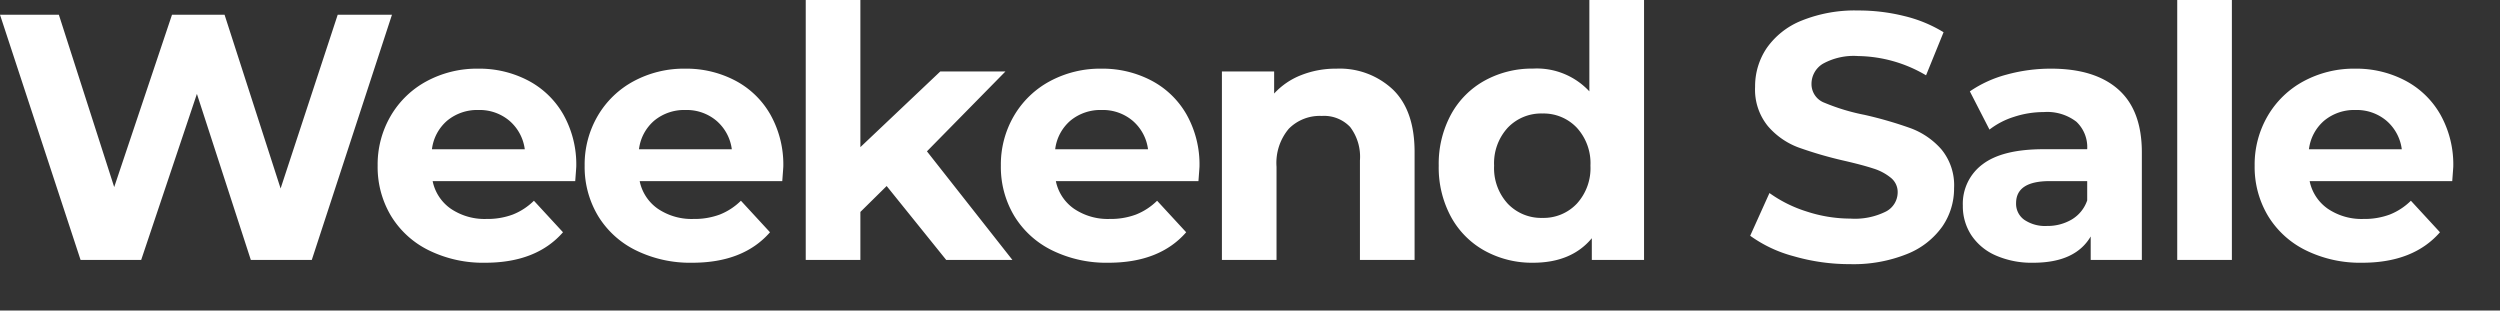 <svg xmlns="http://www.w3.org/2000/svg" xmlns:xlink="http://www.w3.org/1999/xlink" width="314" height="39" viewBox="0 0 314 39">
  <rect x="0" y="0" width="314" height="39" fill="#333333" stroke="none"/>
  <defs>
    <clipPath id="clip-lenovo-weekend-sale-logo">
      <rect width="314" height="39"/>
    </clipPath>
  </defs>
  <g id="lenovo-weekend-sale-logo" clip-path="url(#clip-lenovo-weekend-sale-logo)">
    <path id="Name_descriptor" data-name="Name descriptor" d="M50.2-30.8,40.128,0H32.472L25.7-20.856,18.7,0H11.088L.968-30.8H8.36L15.312-9.152,22.572-30.8h6.6l7.04,21.824L43.384-30.8ZM73.348-11.748q0,.132-.132,1.848H55.308A5.577,5.577,0,0,0,57.6-6.424a7.578,7.578,0,0,0,4.488,1.276,9.088,9.088,0,0,0,3.278-.55,7.94,7.94,0,0,0,2.662-1.738l3.652,3.96Q68.332.352,61.908.352A15.452,15.452,0,0,1,54.824-1.21a11.45,11.45,0,0,1-4.752-4.334A11.942,11.942,0,0,1,48.4-11.836a12.1,12.1,0,0,1,1.65-6.27,11.559,11.559,0,0,1,4.532-4.356,13.306,13.306,0,0,1,6.446-1.562,13.2,13.2,0,0,1,6.292,1.5,10.919,10.919,0,0,1,4.422,4.29A12.792,12.792,0,0,1,73.348-11.748ZM61.072-18.832a5.911,5.911,0,0,0-3.916,1.32A5.619,5.619,0,0,0,55.22-13.9H66.88a5.675,5.675,0,0,0-1.936-3.586A5.787,5.787,0,0,0,61.072-18.832Zm38.28,7.084q0,.132-.132,1.848H81.312A5.577,5.577,0,0,0,83.6-6.424a7.578,7.578,0,0,0,4.488,1.276,9.088,9.088,0,0,0,3.278-.55,7.94,7.94,0,0,0,2.662-1.738l3.652,3.96Q94.336.352,87.912.352A15.452,15.452,0,0,1,80.828-1.21a11.45,11.45,0,0,1-4.752-4.334A11.942,11.942,0,0,1,74.4-11.836a12.1,12.1,0,0,1,1.65-6.27,11.559,11.559,0,0,1,4.532-4.356,13.306,13.306,0,0,1,6.446-1.562,13.2,13.2,0,0,1,6.292,1.5,10.919,10.919,0,0,1,4.422,4.29A12.792,12.792,0,0,1,99.352-11.748ZM87.076-18.832a5.911,5.911,0,0,0-3.916,1.32A5.619,5.619,0,0,0,81.224-13.9h11.66a5.675,5.675,0,0,0-1.936-3.586A5.787,5.787,0,0,0,87.076-18.832Zm25.256,9.548-3.3,3.256V0h-6.864V-32.648h6.864v18.48l10.032-9.5h8.184L117.392-13.64,128.128,0h-8.316Zm39.292-2.464q0,.132-.132,1.848H133.584a5.577,5.577,0,0,0,2.288,3.476,7.578,7.578,0,0,0,4.488,1.276,9.088,9.088,0,0,0,3.278-.55A7.94,7.94,0,0,0,146.3-7.436l3.652,3.96Q146.608.352,140.184.352A15.452,15.452,0,0,1,133.1-1.21a11.45,11.45,0,0,1-4.752-4.334,11.942,11.942,0,0,1-1.672-6.292,12.1,12.1,0,0,1,1.65-6.27,11.559,11.559,0,0,1,4.532-4.356,13.306,13.306,0,0,1,6.446-1.562,13.2,13.2,0,0,1,6.292,1.5,10.919,10.919,0,0,1,4.422,4.29A12.792,12.792,0,0,1,151.624-11.748Zm-12.276-7.084a5.911,5.911,0,0,0-3.916,1.32A5.619,5.619,0,0,0,133.5-13.9h11.66a5.675,5.675,0,0,0-1.936-3.586A5.787,5.787,0,0,0,139.348-18.832Zm29.48-5.192a9.742,9.742,0,0,1,7.106,2.64q2.706,2.64,2.706,7.832V0h-6.864V-12.5a6.171,6.171,0,0,0-1.232-4.2,4.518,4.518,0,0,0-3.564-1.386,5.462,5.462,0,0,0-4.136,1.606A6.65,6.65,0,0,0,161.3-11.7V0H154.44V-23.672H161V-20.9a9.1,9.1,0,0,1,3.388-2.31A11.8,11.8,0,0,1,168.828-24.024Zm38.632-8.624V0H200.9V-2.728q-2.552,3.08-7.392,3.08a12.292,12.292,0,0,1-6.05-1.5,10.712,10.712,0,0,1-4.246-4.268,13.01,13.01,0,0,1-1.54-6.424,13.01,13.01,0,0,1,1.54-6.424,10.712,10.712,0,0,1,4.246-4.268,12.292,12.292,0,0,1,6.05-1.5,9,9,0,0,1,7.084,2.86V-32.648ZM194.7-5.28a5.736,5.736,0,0,0,4.312-1.782,6.592,6.592,0,0,0,1.716-4.774,6.592,6.592,0,0,0-1.716-4.774,5.736,5.736,0,0,0-4.312-1.782,5.788,5.788,0,0,0-4.356,1.782,6.592,6.592,0,0,0-1.716,4.774,6.592,6.592,0,0,0,1.716,4.774A5.788,5.788,0,0,0,194.7-5.28ZM233.332.528a25.2,25.2,0,0,1-7.062-.99,16.563,16.563,0,0,1-5.478-2.574l2.42-5.368a16.422,16.422,0,0,0,4.708,2.332,17.684,17.684,0,0,0,5.456.88,8.716,8.716,0,0,0,4.488-.9,2.725,2.725,0,0,0,1.452-2.4,2.292,2.292,0,0,0-.858-1.826,6.5,6.5,0,0,0-2.2-1.166q-1.342-.44-3.63-.968a50.18,50.18,0,0,1-5.764-1.672,9.365,9.365,0,0,1-3.85-2.684,7.248,7.248,0,0,1-1.606-4.928A8.573,8.573,0,0,1,222.86-26.6a9.767,9.767,0,0,1,4.378-3.454,17.865,17.865,0,0,1,7.15-1.276,23.675,23.675,0,0,1,5.764.7A17.028,17.028,0,0,1,245.08-28.6l-2.2,5.412a17.174,17.174,0,0,0-8.536-2.42,8,8,0,0,0-4.422.968,2.955,2.955,0,0,0-1.43,2.552,2.5,2.5,0,0,0,1.65,2.354,25.906,25.906,0,0,0,5.038,1.518,50.18,50.18,0,0,1,5.764,1.672,9.545,9.545,0,0,1,3.85,2.64A7.078,7.078,0,0,1,246.4-9.02,8.41,8.41,0,0,1,244.926-4.2,9.9,9.9,0,0,1,240.5-.748,18.027,18.027,0,0,1,233.332.528Zm25.256-24.552q5.5,0,8.448,2.618t2.948,7.9V0H263.56V-2.948q-1.936,3.3-7.216,3.3a11.2,11.2,0,0,1-4.73-.924,7.053,7.053,0,0,1-3.058-2.552,6.642,6.642,0,0,1-1.056-3.7,6.168,6.168,0,0,1,2.486-5.192q2.486-1.892,7.678-1.892h5.456a4.374,4.374,0,0,0-1.364-3.454,6.008,6.008,0,0,0-4.092-1.21,11.948,11.948,0,0,0-3.718.594,9.837,9.837,0,0,0-3.1,1.606l-2.464-4.8a14.867,14.867,0,0,1,4.642-2.112A20.794,20.794,0,0,1,258.588-24.024ZM258.06-4.268a5.978,5.978,0,0,0,3.124-.814,4.454,4.454,0,0,0,1.936-2.4V-9.9h-4.708q-4.224,0-4.224,2.772a2.468,2.468,0,0,0,1.034,2.09A4.658,4.658,0,0,0,258.06-4.268Zm16.368-28.38h6.864V0h-6.864Zm34.672,20.9q0,.132-.132,1.848H291.06a5.577,5.577,0,0,0,2.288,3.476,7.578,7.578,0,0,0,4.488,1.276,9.088,9.088,0,0,0,3.278-.55,7.94,7.94,0,0,0,2.662-1.738l3.652,3.96Q304.084.352,297.66.352a15.452,15.452,0,0,1-7.084-1.562,11.451,11.451,0,0,1-4.752-4.334,11.942,11.942,0,0,1-1.672-6.292,12.1,12.1,0,0,1,1.65-6.27,11.559,11.559,0,0,1,4.532-4.356,13.306,13.306,0,0,1,6.446-1.562,13.2,13.2,0,0,1,6.292,1.5,10.919,10.919,0,0,1,4.422,4.29A12.793,12.793,0,0,1,309.1-11.748Zm-12.276-7.084a5.911,5.911,0,0,0-3.916,1.32,5.619,5.619,0,0,0-1.936,3.608h11.66A5.675,5.675,0,0,0,300.7-17.49,5.787,5.787,0,0,0,296.824-18.832Z" transform="translate(-0.968 32.648)" fill="#fff"/>
  </g>
</svg>

